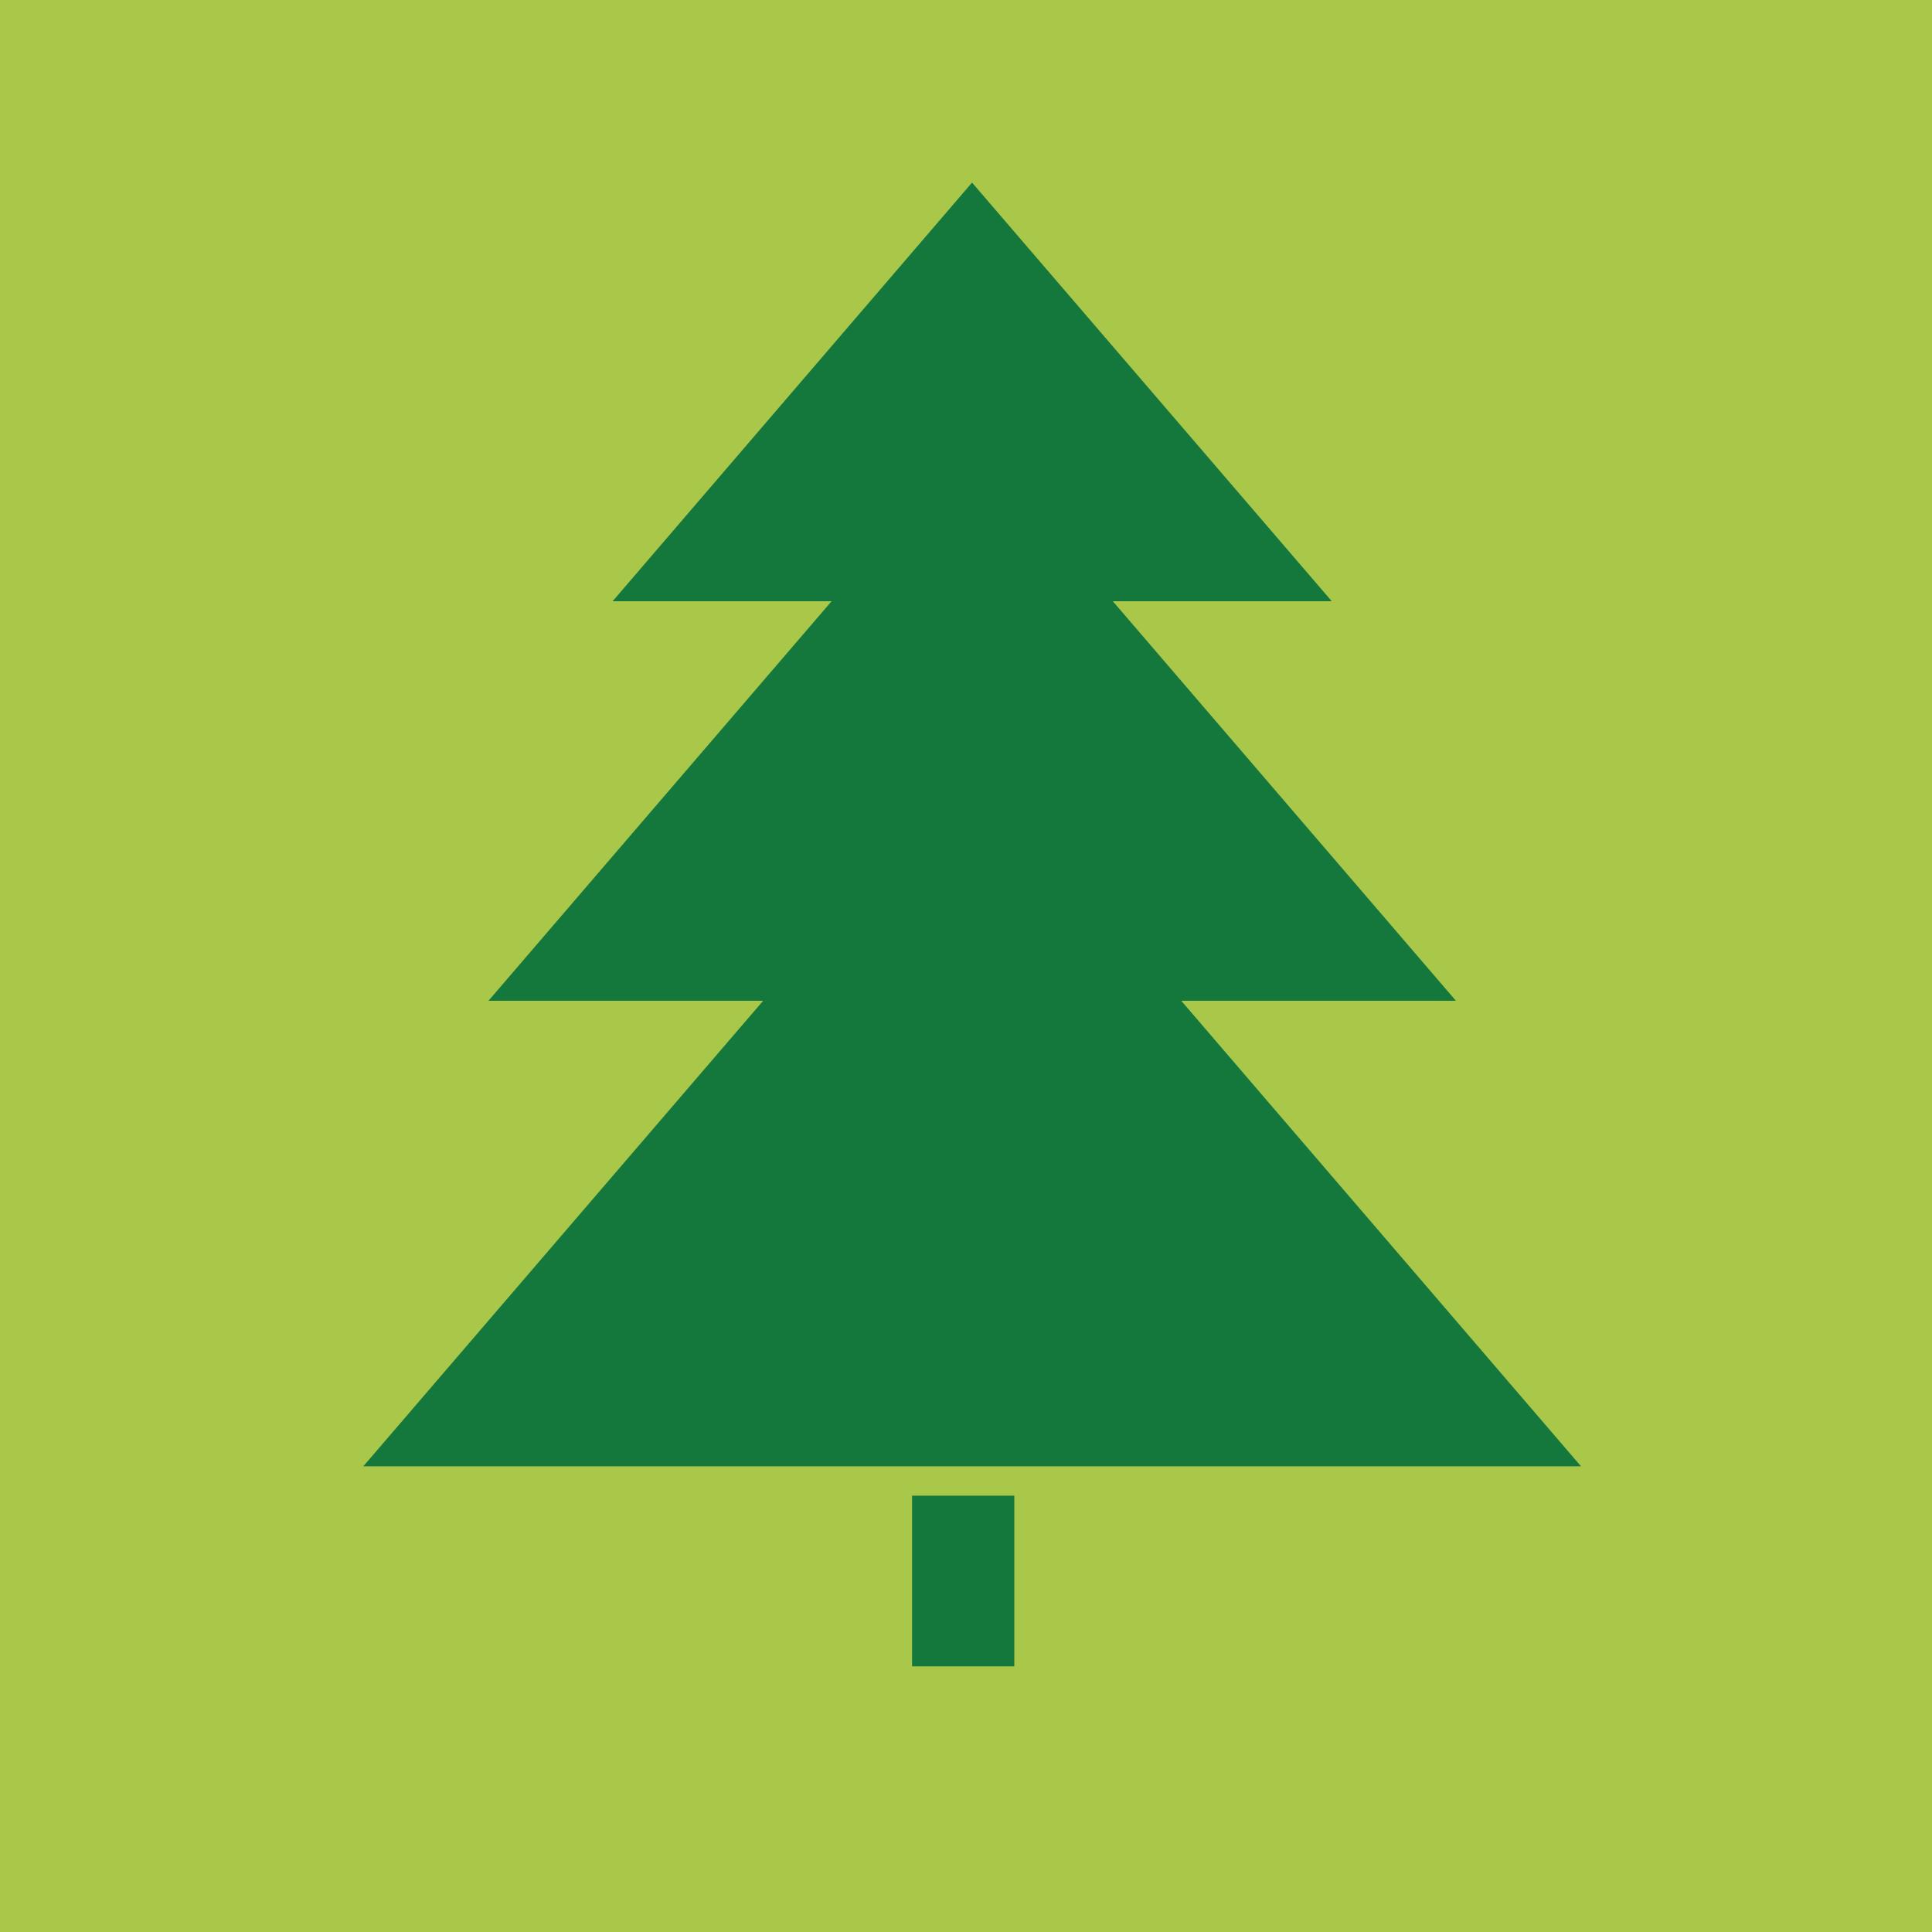<svg width="24" height="24" xmlns="http://www.w3.org/2000/svg"><g fill="none" fill-rule="evenodd"><path fill="#A9C84A" d="M0 24h24V0H0z"/><path fill="#14783D" d="M11.33 20.7H12.6v-2.12H11.33zM19.64 18.215l-4.966-5.783h3.412l-4.262-4.963h2.72l-4.469-5.201L7.61 7.469h2.72l-4.262 4.963h3.412l-4.967 5.783z"/></g></svg>